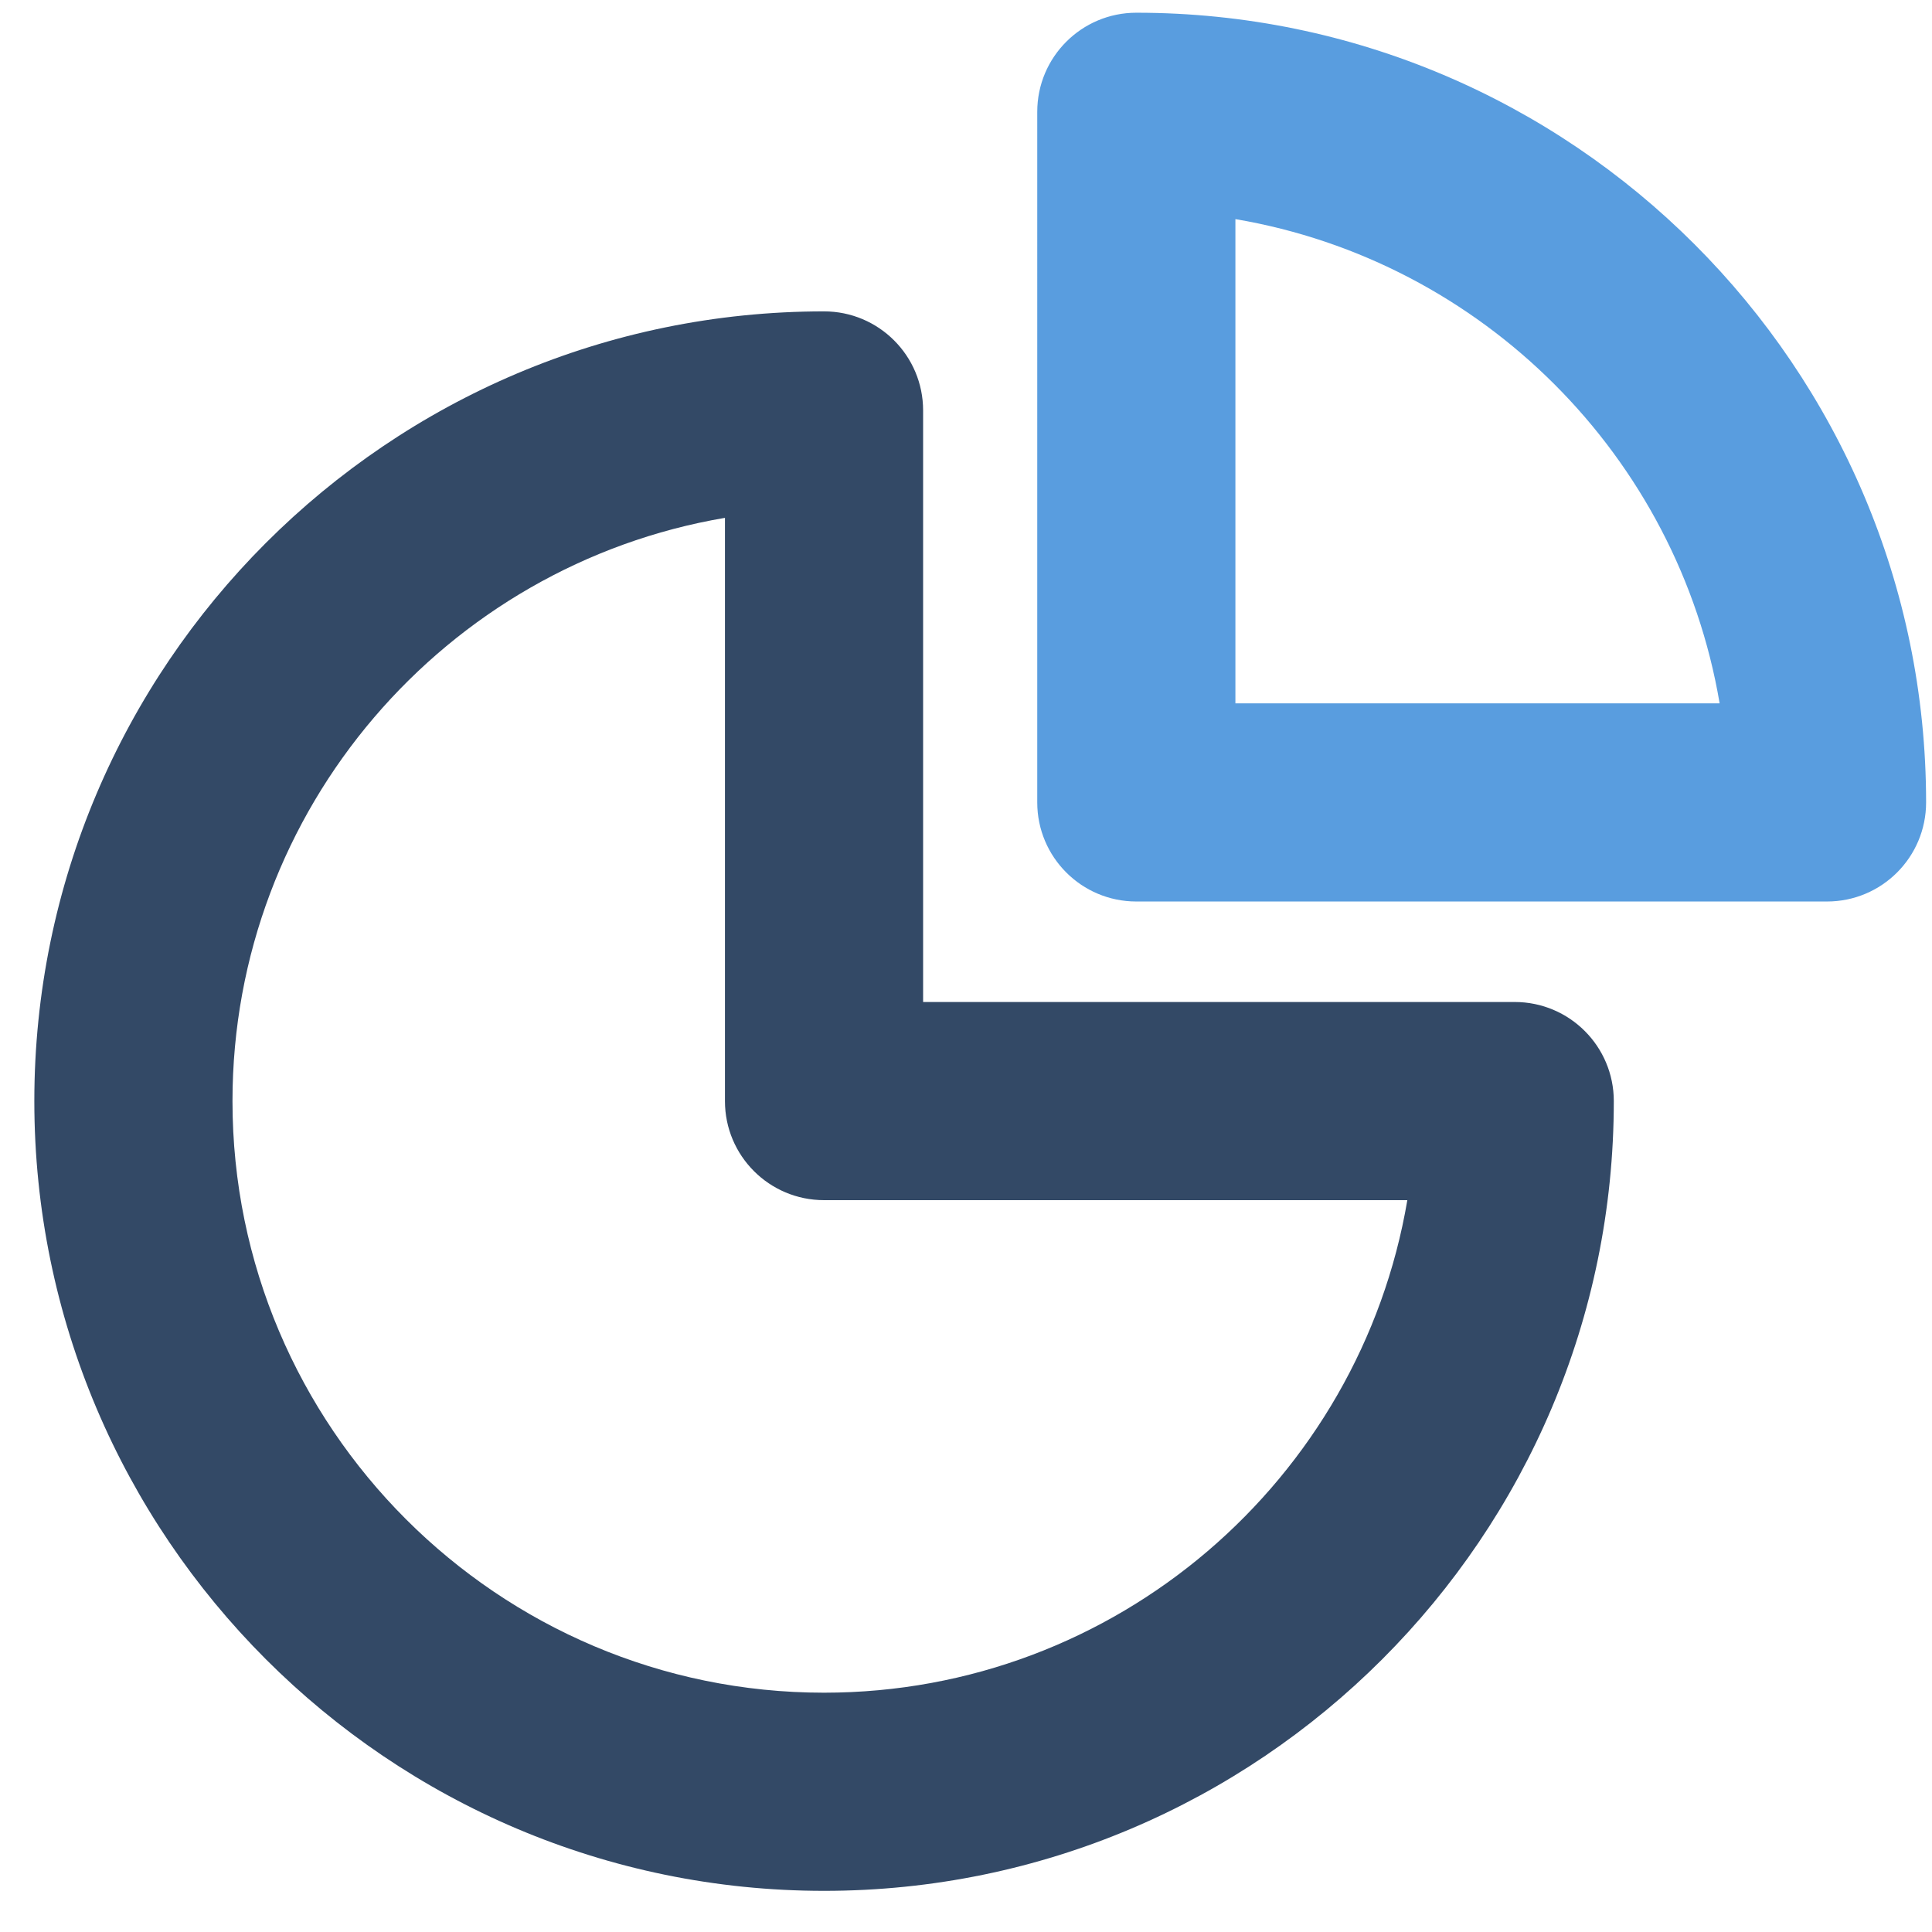 <?xml version="1.0" encoding="UTF-8"?><svg id="a75ea4da-ff24-4711-989a-bc45a167fc71" xmlns="http://www.w3.org/2000/svg" viewBox="0 0 271.83 271.83"><defs><style>.cls-1{fill:#334966;}.cls-2{fill:#599ddf;}</style></defs><path class="cls-2" d="M257.06,126.84h-97.18c-7.7,0-13.94-6.24-13.94-13.94V15.73c0-7.7,6.24-13.94,13.94-13.94,61.27,0,111.12,49.84,111.12,111.11,0,7.7-6.24,13.94-13.94,13.94Zm-83.24-27.88h68.13c-5.88-34.75-33.38-62.24-68.13-68.13V98.96Z"/><path class="cls-1" d="M115.94,266.04c-61.27,0-111.11-49.85-111.11-111.12S54.67,43.81,115.94,43.81c7.7,0,13.94,6.24,13.94,13.94v83.23h83.24c7.7,0,13.94,6.24,13.94,13.94,0,61.27-49.85,111.12-111.12,111.12Zm-13.94-193.18c-39.28,6.65-69.29,40.92-69.29,82.06,0,45.9,37.34,83.24,83.23,83.24,41.15,0,75.42-30.01,82.07-69.3H115.94c-7.7,0-13.94-6.24-13.94-13.94V72.86Z"/></svg>